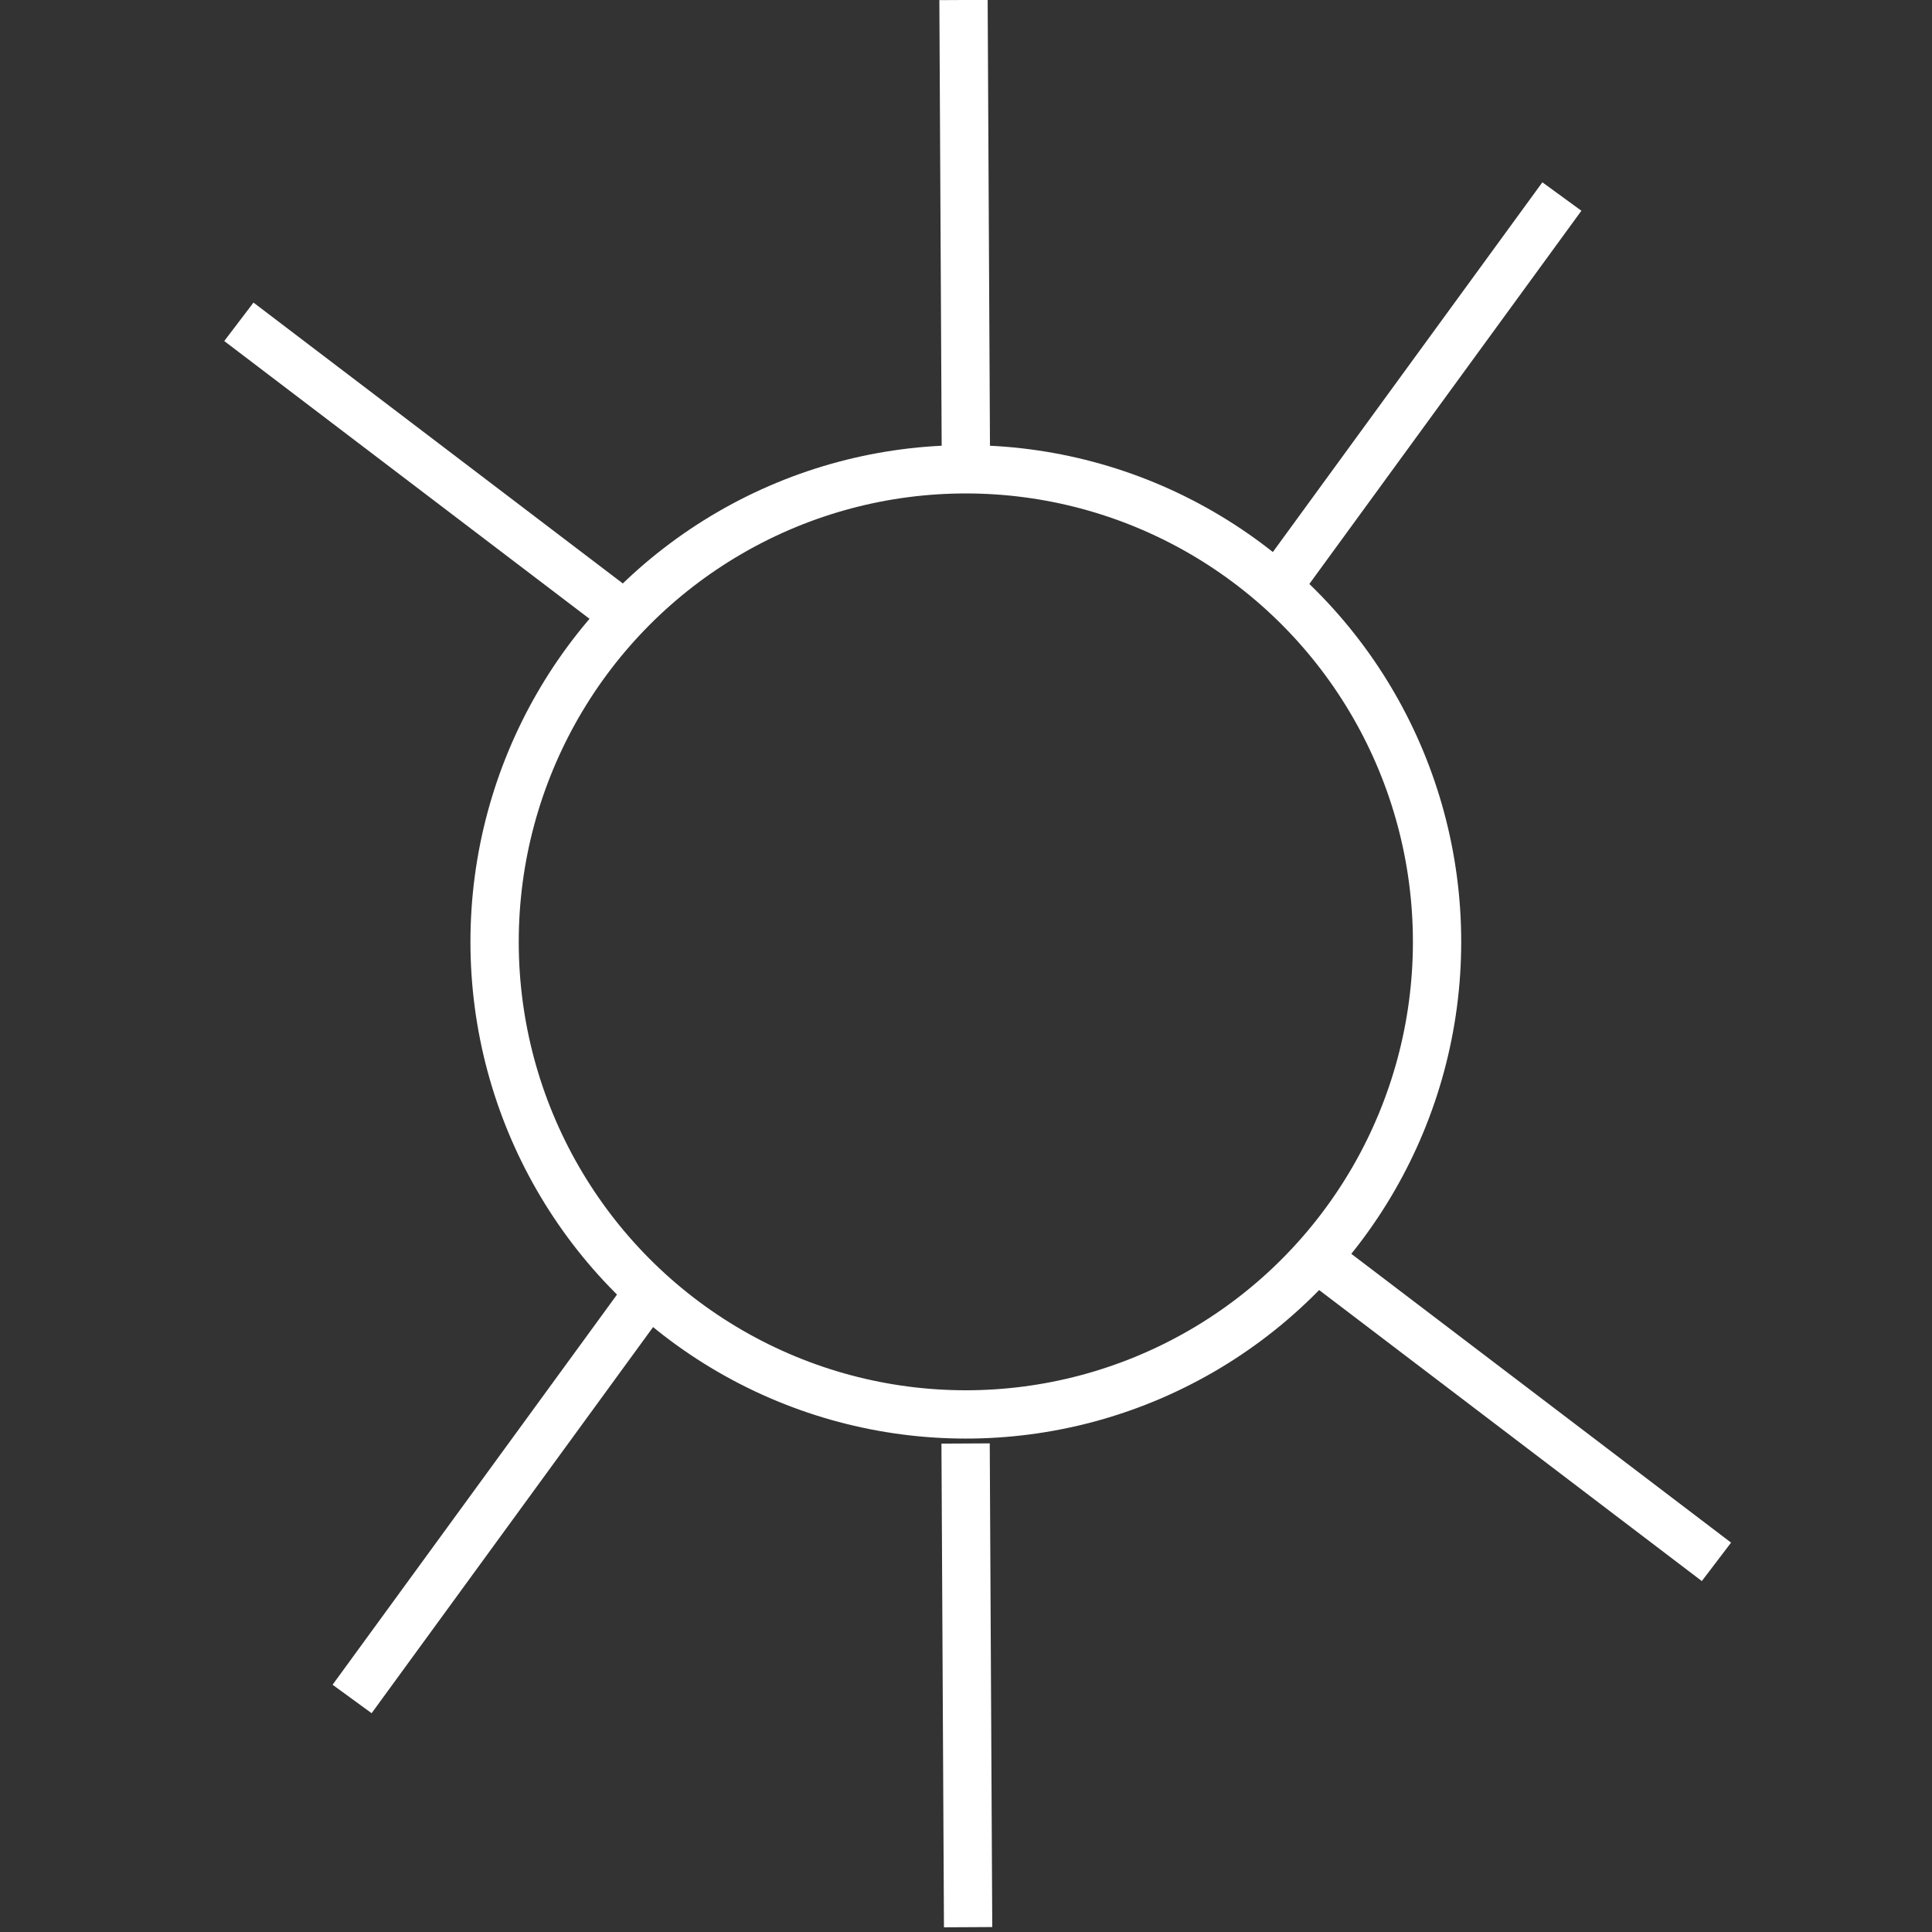 <?xml version="1.0" encoding="utf-8"?>
<!-- Generator: Adobe Illustrator 16.0.0, SVG Export Plug-In . SVG Version: 6.00 Build 0)  -->
<!DOCTYPE svg PUBLIC "-//W3C//DTD SVG 1.1//EN" "http://www.w3.org/Graphics/SVG/1.1/DTD/svg11.dtd">
<svg version="1.1" id="Layer_1" xmlns="http://www.w3.org/2000/svg" xmlns:xlink="http://www.w3.org/1999/xlink" x="0px" y="0px"
	 width="200px" height="200px" viewBox="0 0 200 200" enable-background="new 0 0 200 200" xml:space="preserve">
<rect x="0" y="0" width="200" height="200" fill="#333333" stroke="none"/>
<ellipse fill="none" stroke="#FFFFFF" stroke-width="5" stroke-miterlimit="10" cx="99.982" cy="97.501" rx="48.782" ry="48.92"/>
<line fill="none" stroke="#FFFFFF" stroke-width="5" stroke-miterlimit="10" x1="132.188" y1="60.81" x2="161.686" y2="20.344"/>
<line fill="none" stroke="#FFFFFF" stroke-width="5" stroke-miterlimit="10" x1="36.449" y1="175.877" x2="65.948" y2="135.41"/>
<line fill="none" stroke="#FFFFFF" stroke-width="5" stroke-miterlimit="10" x1="137.827" y1="131.371" x2="177.686" y2="161.682"/>
<line fill="none" stroke="#FFFFFF" stroke-width="5" stroke-miterlimit="10" x1="24.727" y1="33.313" x2="64.585" y2="63.624"/>
<line fill="none" stroke="#FFFFFF" stroke-width="5" stroke-miterlimit="10" x1="99.958" y1="149.43" x2="100.218" y2="199.501"/>
<line fill="none" stroke="#FFFFFF" stroke-width="5" stroke-miterlimit="10" x1="99.742" y1="0" x2="100.002" y2="50.072"/>
</svg>
